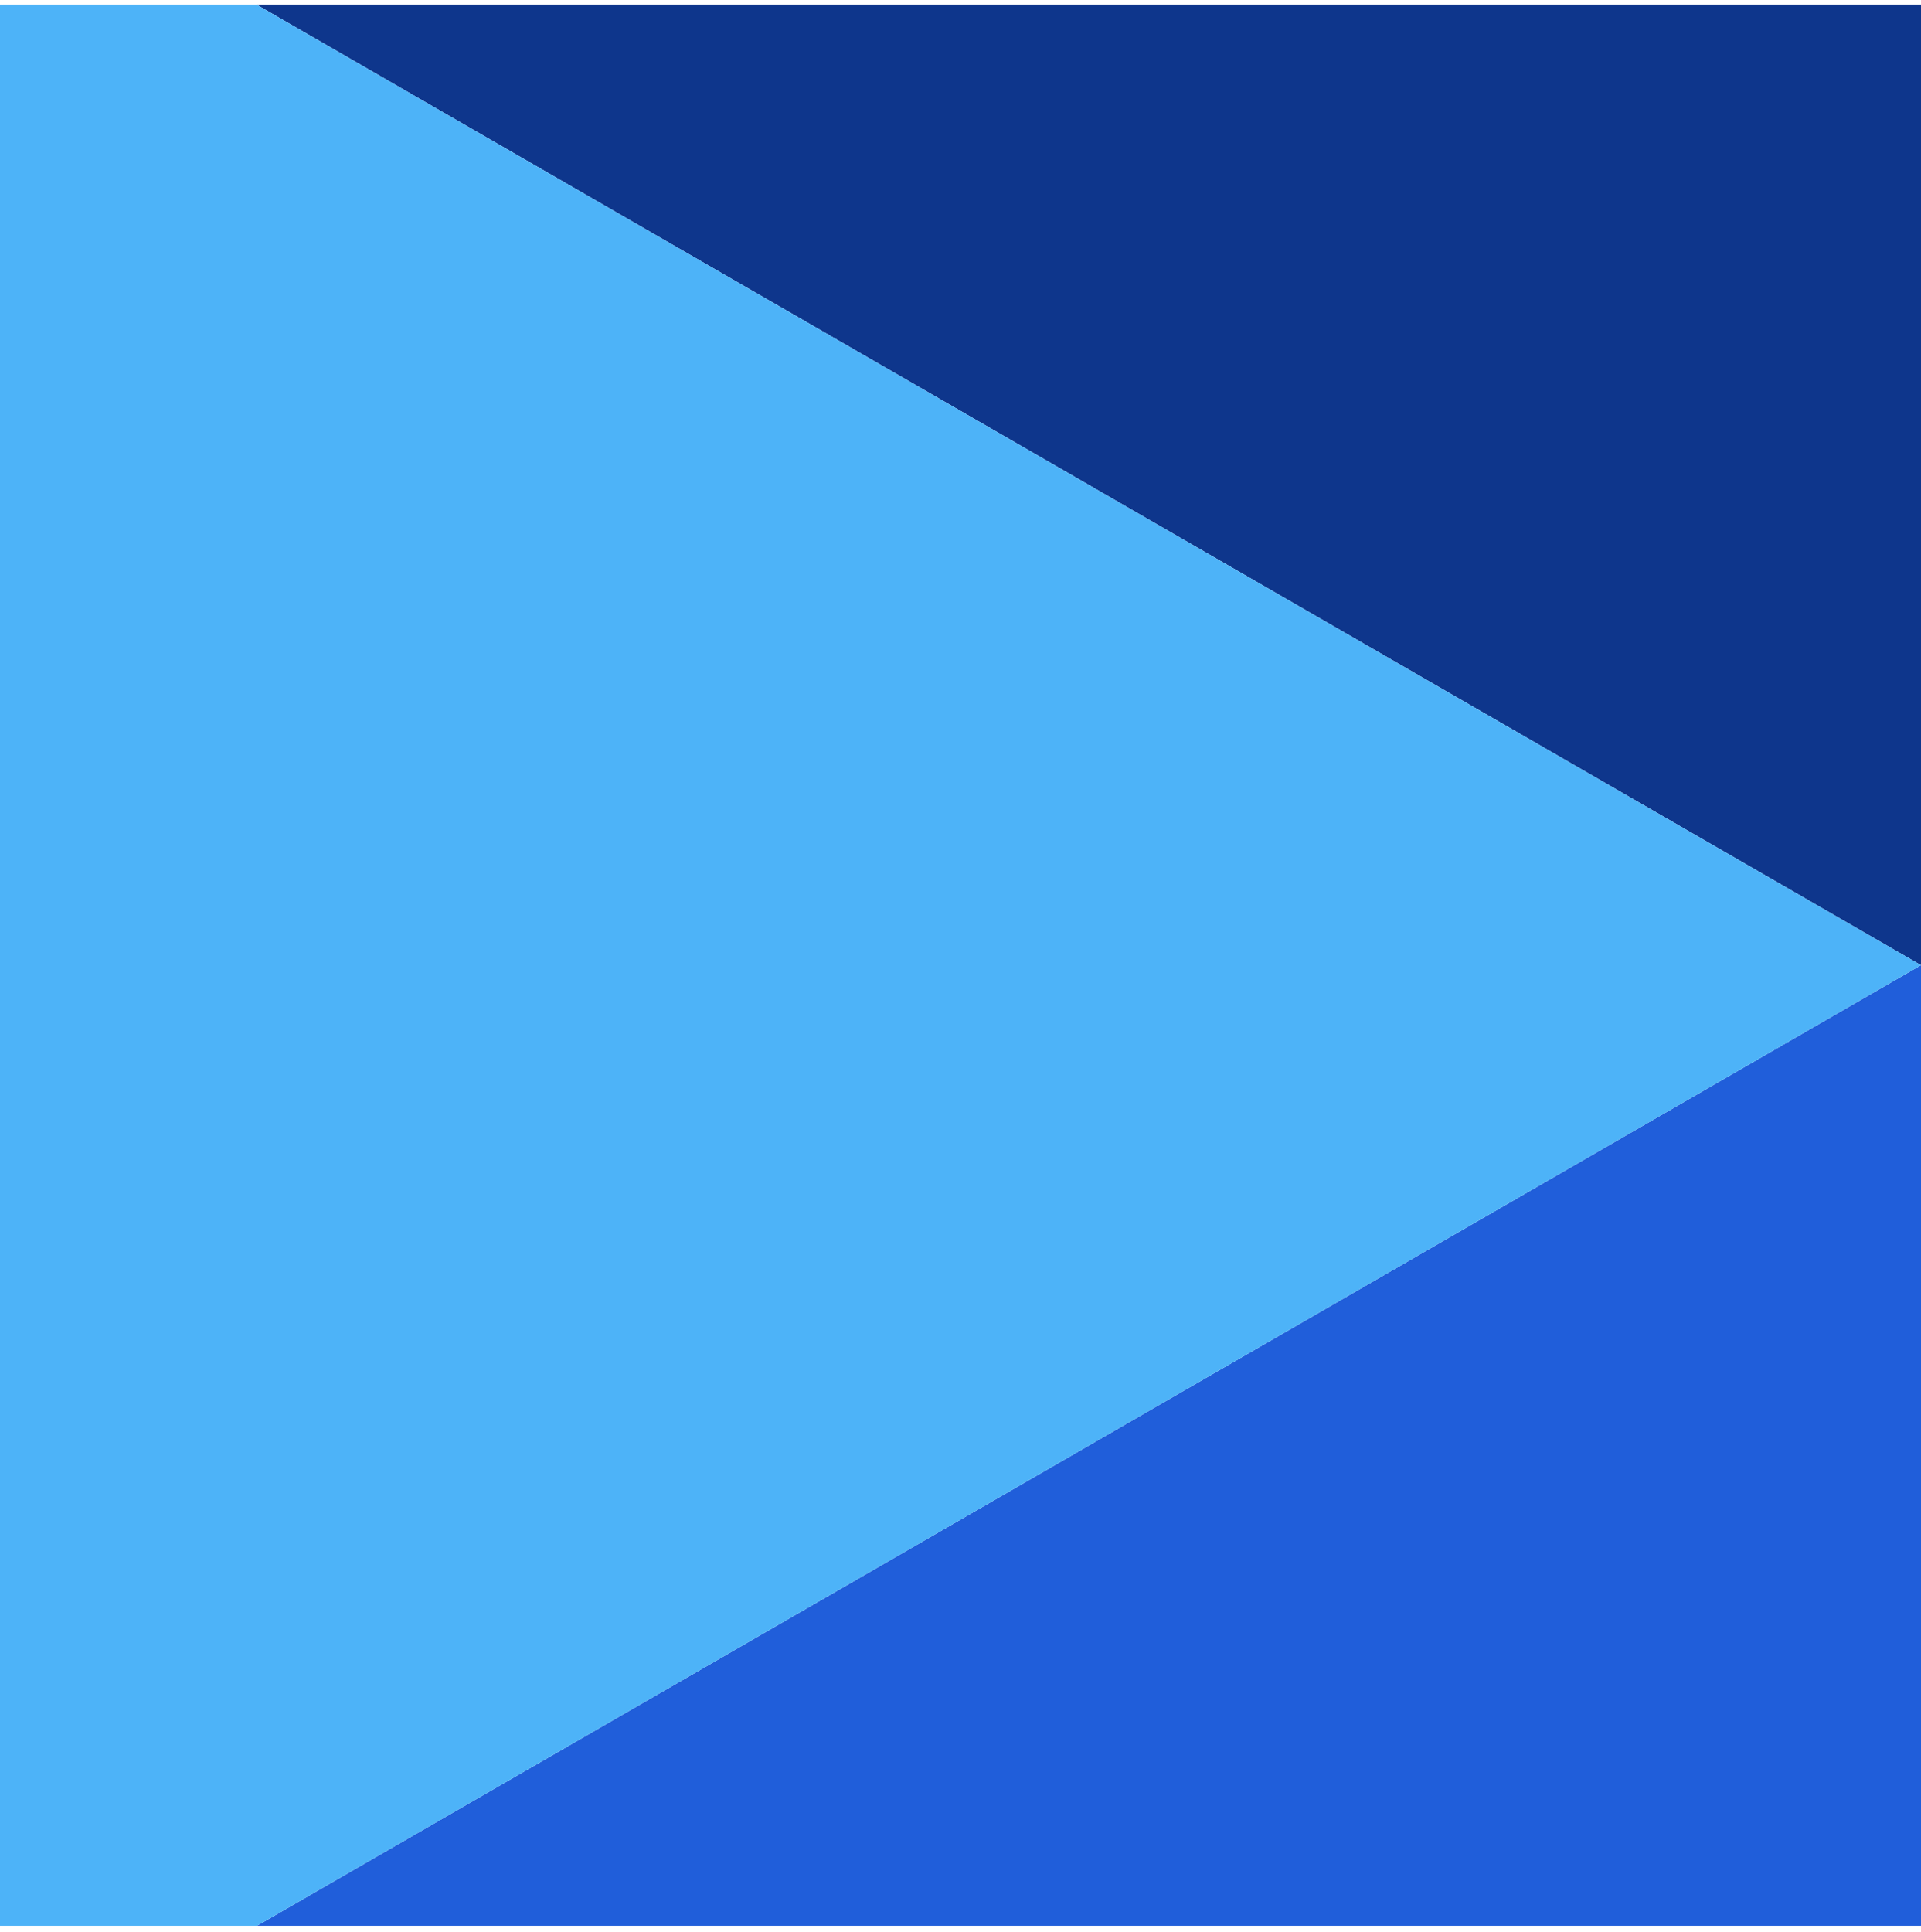 <svg width="182" height="183" viewBox="0 0 182 183" fill="none" xmlns="http://www.w3.org/2000/svg">
<g clip-path="url(#clip0_3006_75905)">
<path d="M182 182.432V91.432L24.341 182.432H182Z" fill="#205EDA"/>
<path d="M24.297 0.432L182 91.432V0.432H24.297Z" fill="#0E368C"/>
<path d="M0 0.432V182.432H24.341L182 91.432L24.297 0.432H0Z" fill="#4DB3F8"/>
</g>
<defs>
<clipPath id="clip0_3006_75905">
<rect width="182" height="182" fill="white" transform="translate(0 0.432)"/>
</clipPath>
</defs>
</svg>
